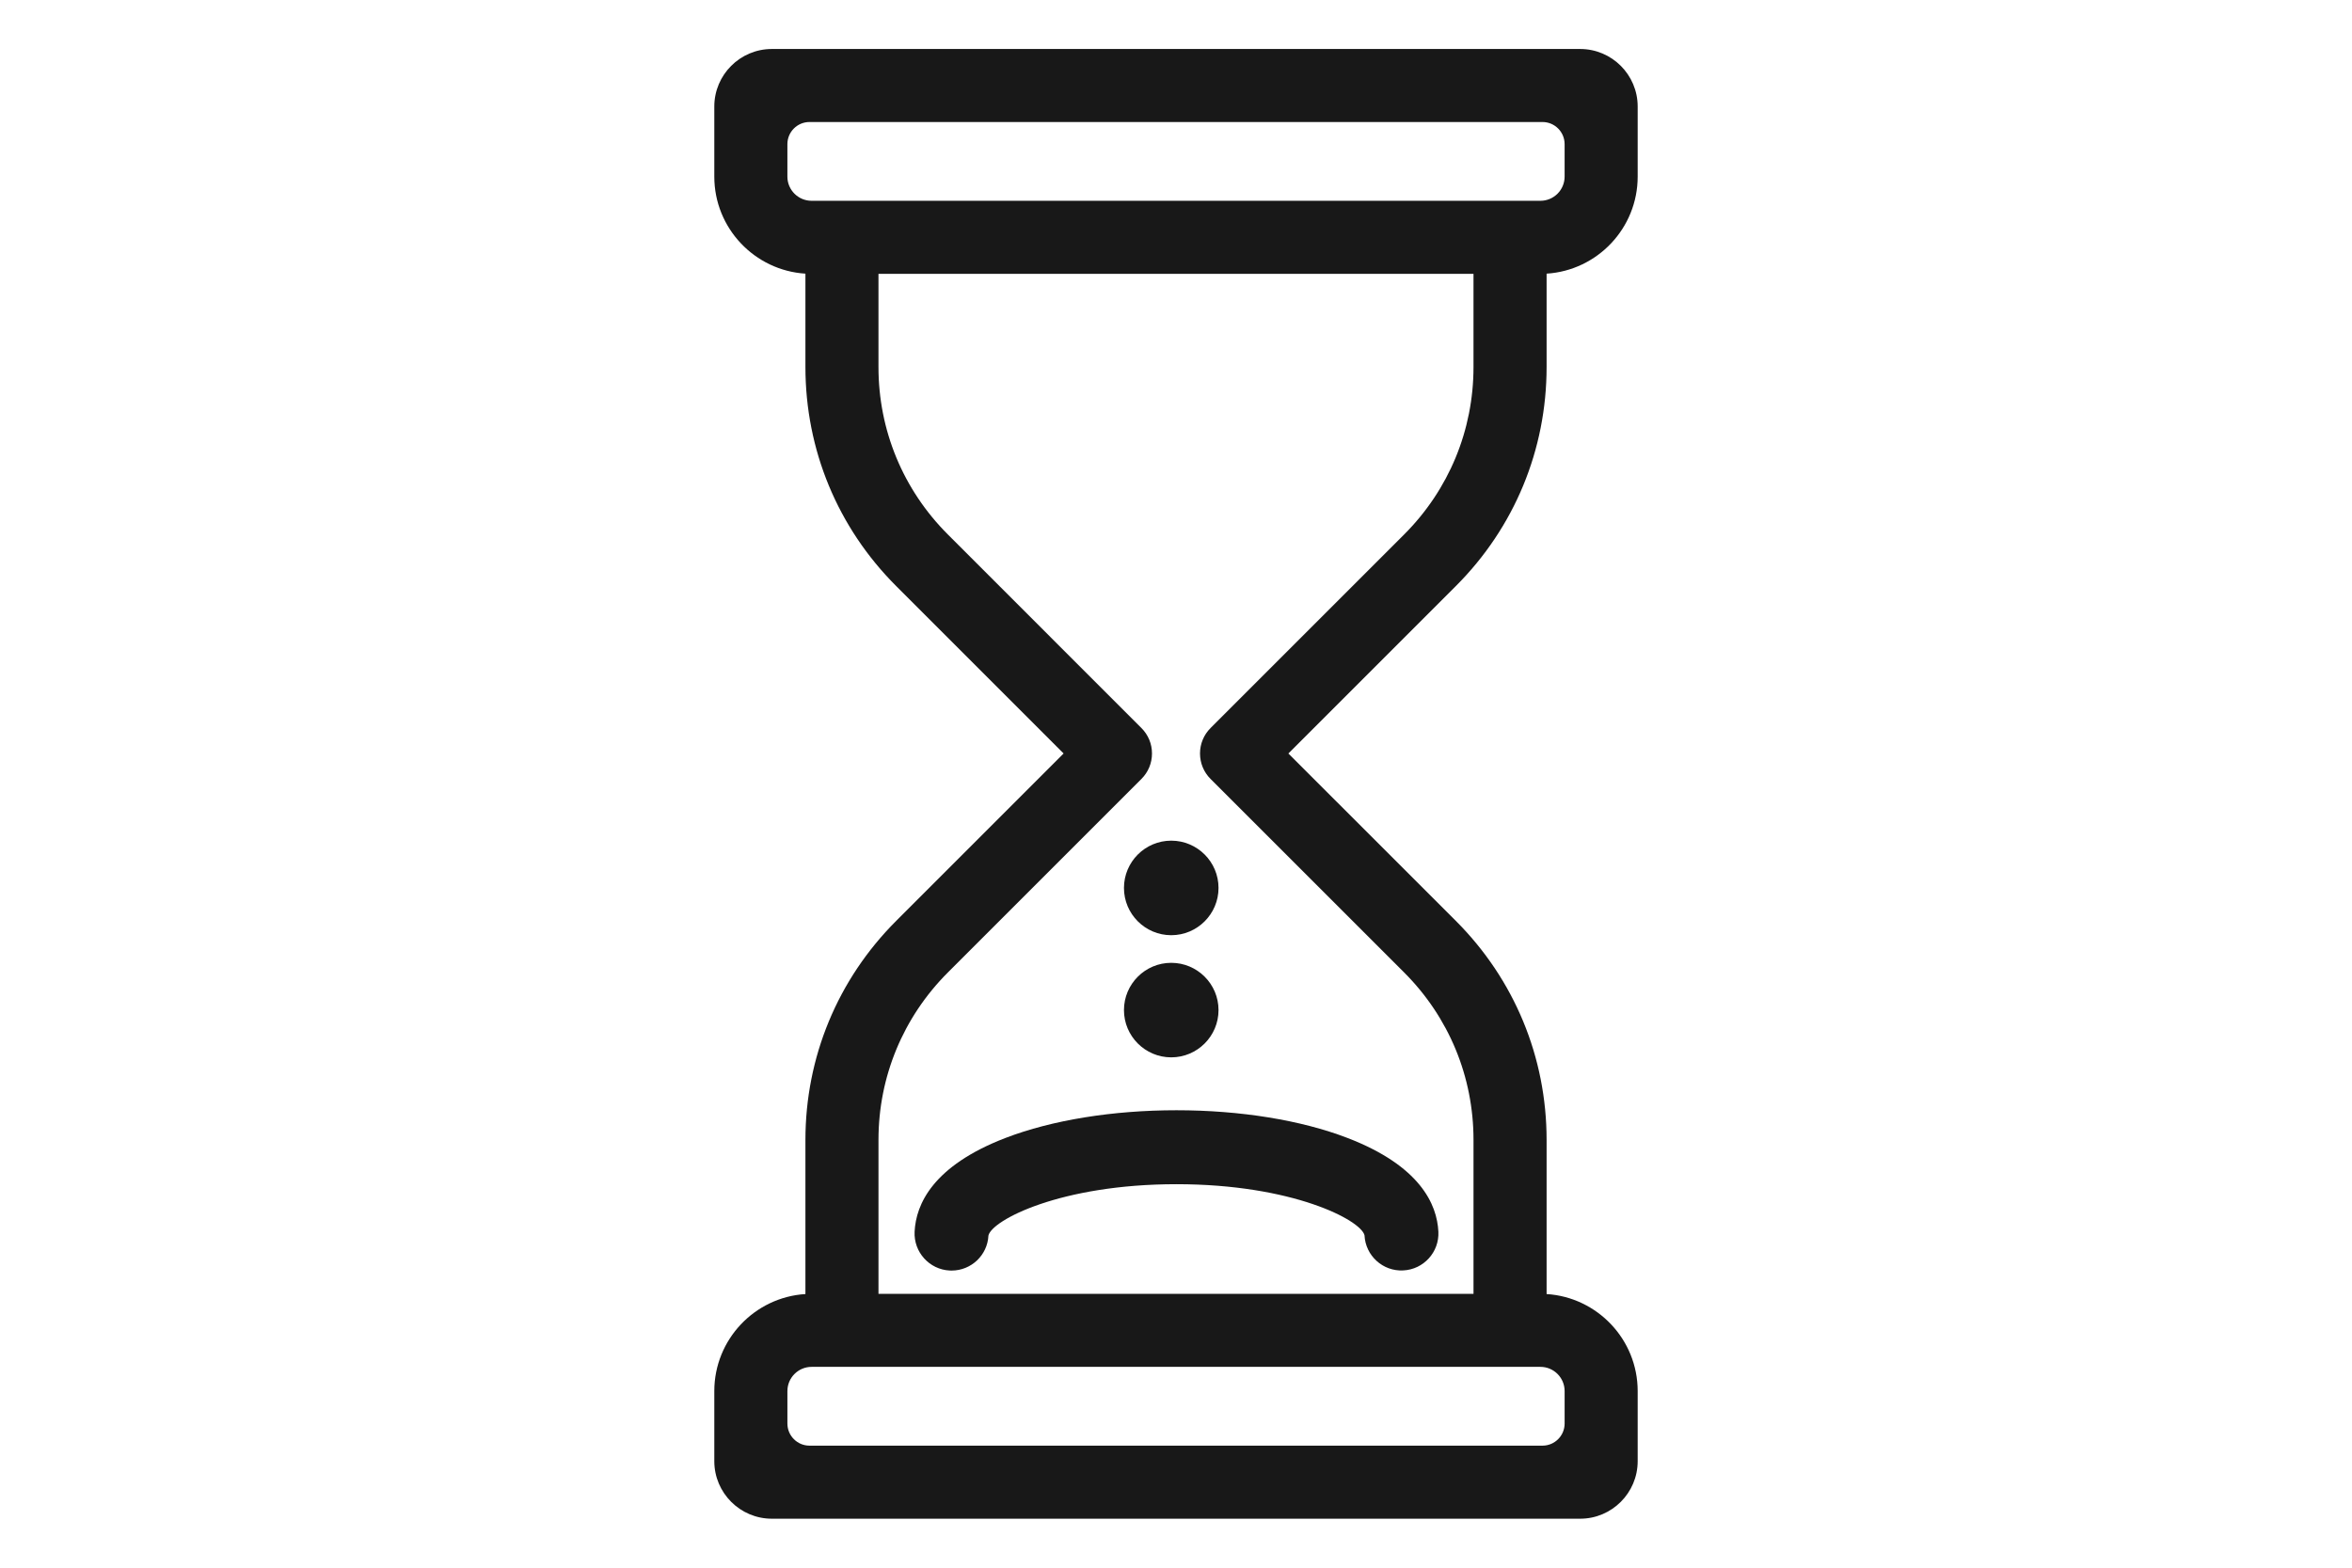 <?xml version="1.0" encoding="UTF-8"?>
<svg id="Ebene_1" data-name="Ebene 1" xmlns="http://www.w3.org/2000/svg" width="240" height="160" viewBox="0 0 240 160">
  <defs>
    <style>
      .cls-1 {
        fill: #181818;
      }
    </style>
  </defs>
  <path class="cls-1" d="M157.816,37.459v-9.53c5.18-.326,9.294-4.643,9.294-9.904v-7.153c0-3.238-2.633-5.872-5.87-5.872h-82.48c-3.238,0-5.872,2.634-5.872,5.872v7.153c0,5.261,4.115,9.578,9.298,9.904v9.53c0,8.447,3.289,16.387,9.262,22.356l17.083,17.087-17.083,17.083c-5.973,5.973-9.262,13.912-9.262,22.357v15.73c-5.182.326-9.298,4.643-9.298,9.904v7.152c0,3.238,2.635,5.873,5.872,5.873h82.48c3.236,0,5.87-2.634,5.87-5.873v-7.152c0-5.261-4.114-9.578-9.294-9.904v-15.73c0-8.444-3.289-16.384-9.262-22.357l-17.087-17.083,17.087-17.087c5.973-5.969,9.262-13.909,9.262-22.356h-.001ZM80.346,18.024v-3.313c0-1.245,1.011-2.258,2.255-2.258h74.796c1.245,0,2.258,1.012,2.258,2.258v3.313c0,1.362-1.107,2.469-2.469,2.469h-74.371c-1.362,0-2.469-1.107-2.469-2.469h-.001 0ZM159.656,141.977v3.31c0,1.245-1.013,2.258-2.258,2.258h-74.796c-1.244,0-2.255-1.012-2.255-2.258v-3.31c0-1.363,1.107-2.473,2.469-2.473h74.371c1.362,0,2.469,1.109,2.469,2.473h.001,0ZM123.528,74.302c-.694.693-1.077,1.614-1.078,2.596,0,.983.382,1.907,1.077,2.603l19.757,19.754c4.562,4.565,7.074,10.633,7.074,17.087v15.71h-60.717v-15.71c0-6.452,2.514-12.52,7.077-17.087l19.753-19.753c.696-.694,1.079-1.617,1.079-2.6s-.383-1.906-1.079-2.599l-19.754-19.757c-4.564-4.564-7.077-10.632-7.077-17.087v-9.51h60.717v9.51c0,6.454-2.512,12.521-7.074,17.087l-19.756,19.756h-.001Z"/>
  <path class="cls-1" d="M114.69,90.623c0,2.66,2.164,4.825,4.824,4.825s4.825-2.164,4.825-4.825-2.164-4.824-4.825-4.824-4.824,2.164-4.824,4.824Z"/>
  <path class="cls-1" d="M124.339,103.091c0-2.66-2.164-4.824-4.825-4.824s-4.824,2.164-4.824,4.824,2.164,4.824,4.824,4.824,4.825-2.165,4.825-4.824Z"/>
  <path class="cls-1" d="M102.61,116.137c-7.426,2.853-9.147,6.778-9.283,9.57-.102,2.082,1.502,3.862,3.583,3.964.064.003.126.004.188.004,1.999,0,3.665-1.56,3.763-3.578.366-1.566,7.335-5.237,19.188-5.237s18.823,3.671,19.186,5.215c.101,2.082,1.87,3.695,3.953,3.585,2.082-.102,3.687-1.872,3.585-3.953-.136-2.791-1.857-6.717-9.283-9.57-4.741-1.821-10.935-2.824-17.441-2.824s-12.7,1.003-17.441,2.824l.001-.001h0Z"/>
</svg>